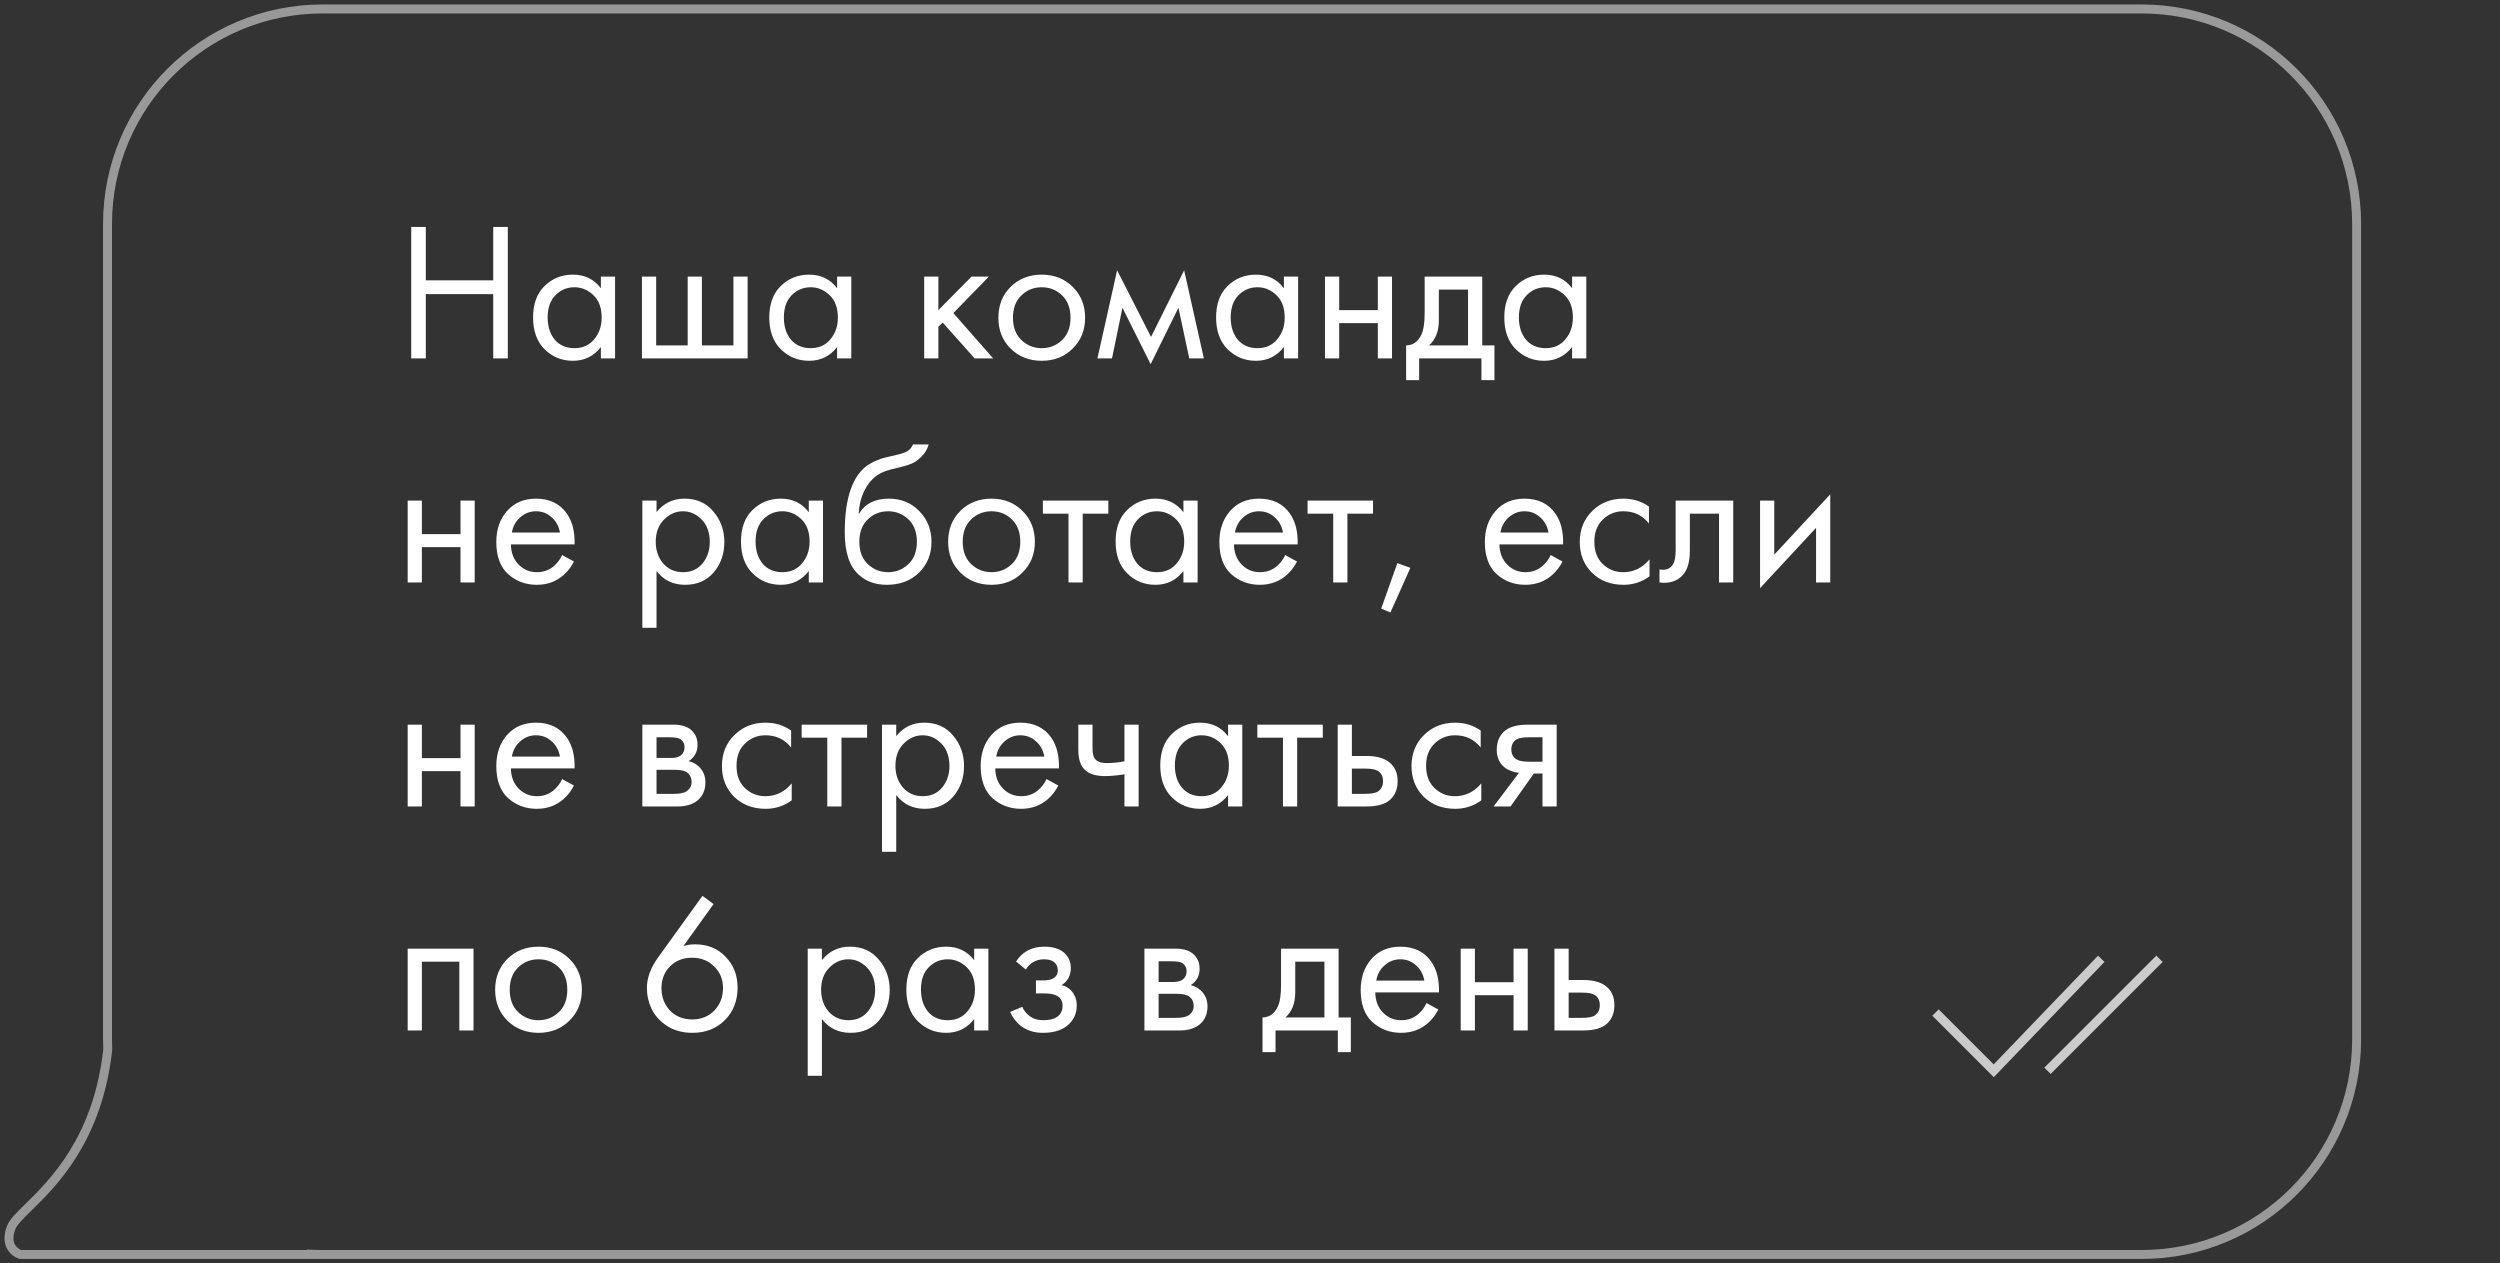 <?xml version="1.0" encoding="UTF-8"?> <svg xmlns="http://www.w3.org/2000/svg" width="279" height="141" viewBox="0 0 279 141" fill="none"><rect x="0" y="0" width="279" height="141" fill="#333333" stroke="none"/> <path d="M47.52 25.326V31.288H55.044V25.326H56.672V40H55.044V32.828H47.52V40H45.892V25.326H47.52ZM67.058 32.168V30.87H68.642V40H67.058V38.724C66.266 39.751 65.225 40.264 63.934 40.264C62.702 40.264 61.654 39.839 60.788 38.988C59.923 38.137 59.49 36.949 59.49 35.424C59.49 33.928 59.916 32.762 60.766 31.926C61.632 31.075 62.688 30.65 63.934 30.65C65.254 30.65 66.296 31.156 67.058 32.168ZM64.11 32.058C63.274 32.058 62.563 32.359 61.976 32.96C61.404 33.547 61.118 34.368 61.118 35.424C61.118 36.436 61.382 37.265 61.91 37.91C62.453 38.541 63.186 38.856 64.11 38.856C65.034 38.856 65.768 38.526 66.31 37.866C66.868 37.206 67.146 36.399 67.146 35.446C67.146 34.361 66.838 33.525 66.222 32.938C65.606 32.351 64.902 32.058 64.11 32.058ZM71.642 40V30.87H73.227V38.548H76.746V30.87H78.331V38.548H81.85V30.87H83.434V40H71.642ZM93.42 32.168V30.87H95.004V40H93.42V38.724C92.628 39.751 91.586 40.264 90.296 40.264C89.064 40.264 88.015 39.839 87.15 38.988C86.284 38.137 85.852 36.949 85.852 35.424C85.852 33.928 86.277 32.762 87.128 31.926C87.993 31.075 89.049 30.65 90.296 30.65C91.616 30.65 92.657 31.156 93.42 32.168ZM90.472 32.058C89.636 32.058 88.924 32.359 88.338 32.96C87.766 33.547 87.48 34.368 87.48 35.424C87.48 36.436 87.744 37.265 88.272 37.91C88.814 38.541 89.548 38.856 90.472 38.856C91.396 38.856 92.129 38.526 92.672 37.866C93.229 37.206 93.508 36.399 93.508 35.446C93.508 34.361 93.2 33.525 92.584 32.938C91.968 32.351 91.264 32.058 90.472 32.058ZM103.139 30.87H104.723V34.61L108.419 30.87H110.355L106.395 34.94L110.839 40H108.771L105.207 35.996L104.723 36.458V40H103.139V30.87ZM119.712 38.9C118.803 39.809 117.651 40.264 116.258 40.264C114.865 40.264 113.706 39.809 112.782 38.9C111.873 37.991 111.418 36.847 111.418 35.468C111.418 34.075 111.873 32.923 112.782 32.014C113.706 31.105 114.865 30.65 116.258 30.65C117.651 30.65 118.803 31.105 119.712 32.014C120.636 32.923 121.098 34.075 121.098 35.468C121.098 36.847 120.636 37.991 119.712 38.9ZM118.524 32.96C117.908 32.359 117.153 32.058 116.258 32.058C115.363 32.058 114.601 32.366 113.97 32.982C113.354 33.583 113.046 34.412 113.046 35.468C113.046 36.524 113.361 37.353 113.992 37.954C114.623 38.555 115.378 38.856 116.258 38.856C117.138 38.856 117.893 38.555 118.524 37.954C119.155 37.353 119.47 36.524 119.47 35.468C119.47 34.397 119.155 33.561 118.524 32.96ZM122.471 40L124.671 30.166L128.455 37.602L132.151 30.166L134.351 40H132.723L131.513 34.346L128.411 40.638L125.265 34.346L124.099 40H122.471ZM143.285 32.168V30.87H144.869V40H143.285V38.724C142.493 39.751 141.452 40.264 140.161 40.264C138.929 40.264 137.88 39.839 137.015 38.988C136.15 38.137 135.717 36.949 135.717 35.424C135.717 33.928 136.142 32.762 136.993 31.926C137.858 31.075 138.914 30.65 140.161 30.65C141.481 30.65 142.522 31.156 143.285 32.168ZM140.337 32.058C139.501 32.058 138.79 32.359 138.203 32.96C137.631 33.547 137.345 34.368 137.345 35.424C137.345 36.436 137.609 37.265 138.137 37.91C138.68 38.541 139.413 38.856 140.337 38.856C141.261 38.856 141.994 38.526 142.537 37.866C143.094 37.206 143.373 36.399 143.373 35.446C143.373 34.361 143.065 33.525 142.449 32.938C141.833 32.351 141.129 32.058 140.337 32.058ZM147.869 40V30.87H149.453V34.61H153.765V30.87H155.349V40H153.765V36.062H149.453V40H147.869ZM158.992 30.87H165.416V38.548H166.78V42.42H165.328V40H158.376V42.42H156.924V38.548C157.687 38.533 158.251 38.137 158.618 37.36C158.867 36.847 158.992 36.04 158.992 34.94V30.87ZM163.832 38.548V32.322H160.576V35.754C160.576 36.971 160.209 37.903 159.476 38.548H163.832ZM175.447 32.168V30.87H177.031V40H175.447V38.724C174.655 39.751 173.614 40.264 172.323 40.264C171.091 40.264 170.042 39.839 169.177 38.988C168.312 38.137 167.879 36.949 167.879 35.424C167.879 33.928 168.304 32.762 169.155 31.926C170.02 31.075 171.076 30.65 172.323 30.65C173.643 30.65 174.684 31.156 175.447 32.168ZM172.499 32.058C171.663 32.058 170.952 32.359 170.365 32.96C169.793 33.547 169.507 34.368 169.507 35.424C169.507 36.436 169.771 37.265 170.299 37.91C170.842 38.541 171.575 38.856 172.499 38.856C173.423 38.856 174.156 38.526 174.699 37.866C175.256 37.206 175.535 36.399 175.535 35.446C175.535 34.361 175.227 33.525 174.611 32.938C173.995 32.351 173.291 32.058 172.499 32.058ZM45.496 65V55.87H47.08V59.61H51.392V55.87H52.976V65H51.392V61.062H47.08V65H45.496ZM62.735 61.942L64.055 62.668C63.747 63.255 63.373 63.746 62.933 64.142C62.097 64.89 61.085 65.264 59.897 65.264C58.665 65.264 57.602 64.868 56.707 64.076C55.827 63.269 55.387 62.074 55.387 60.49C55.387 59.097 55.783 57.945 56.575 57.036C57.382 56.112 58.46 55.65 59.809 55.65C61.334 55.65 62.486 56.207 63.263 57.322C63.879 58.202 64.165 59.346 64.121 60.754H57.015C57.03 61.678 57.316 62.426 57.873 62.998C58.43 63.57 59.112 63.856 59.919 63.856C60.638 63.856 61.261 63.636 61.789 63.196C62.2 62.844 62.515 62.426 62.735 61.942ZM57.125 59.434H62.493C62.361 58.715 62.046 58.143 61.547 57.718C61.063 57.278 60.484 57.058 59.809 57.058C59.149 57.058 58.562 57.285 58.049 57.74C57.55 58.18 57.242 58.745 57.125 59.434ZM73.269 63.724V70.06H71.686V55.87H73.269V57.146C74.076 56.149 75.118 55.65 76.394 55.65C77.757 55.65 78.835 56.134 79.627 57.102C80.434 58.055 80.838 59.185 80.838 60.49C80.838 61.81 80.442 62.939 79.65 63.878C78.858 64.802 77.794 65.264 76.46 65.264C75.125 65.264 74.061 64.751 73.269 63.724ZM76.24 63.856C77.134 63.856 77.853 63.533 78.395 62.888C78.938 62.228 79.21 61.429 79.21 60.49C79.21 59.434 78.909 58.598 78.308 57.982C77.706 57.366 77.01 57.058 76.218 57.058C75.425 57.058 74.722 57.366 74.106 57.982C73.49 58.598 73.181 59.427 73.181 60.468C73.181 61.421 73.46 62.228 74.017 62.888C74.59 63.533 75.33 63.856 76.24 63.856ZM90.261 57.168V55.87H91.846V65H90.261V63.724C89.469 64.751 88.428 65.264 87.138 65.264C85.906 65.264 84.857 64.839 83.992 63.988C83.126 63.137 82.694 61.949 82.694 60.424C82.694 58.928 83.119 57.762 83.969 56.926C84.835 56.075 85.891 55.65 87.138 55.65C88.457 55.65 89.499 56.156 90.261 57.168ZM87.314 57.058C86.478 57.058 85.766 57.359 85.18 57.96C84.608 58.547 84.322 59.368 84.322 60.424C84.322 61.436 84.585 62.265 85.114 62.91C85.656 63.541 86.389 63.856 87.314 63.856C88.237 63.856 88.971 63.526 89.513 62.866C90.071 62.206 90.35 61.399 90.35 60.446C90.35 59.361 90.041 58.525 89.425 57.938C88.809 57.351 88.106 57.058 87.314 57.058ZM101.886 49.6H103.646C103.484 50.143 103.206 50.605 102.81 50.986C102.428 51.353 102.076 51.602 101.754 51.734C101.446 51.866 101.079 51.983 100.654 52.086C100.58 52.101 100.404 52.145 100.126 52.218C99.847 52.277 99.634 52.328 99.488 52.372C99.341 52.416 99.15 52.475 98.916 52.548C98.681 52.621 98.468 52.709 98.278 52.812C98.087 52.915 97.911 53.025 97.75 53.142C97.192 53.567 96.738 54.161 96.386 54.924C96.048 55.672 95.865 56.471 95.836 57.322H95.88C96.54 56.207 97.647 55.65 99.202 55.65C100.566 55.65 101.695 56.112 102.59 57.036C103.499 57.96 103.954 59.104 103.954 60.468C103.954 61.847 103.492 62.991 102.568 63.9C101.644 64.809 100.441 65.264 98.96 65.264C97.684 65.264 96.635 64.883 95.814 64.12C94.787 63.181 94.274 61.612 94.274 59.412C94.274 55.584 95.139 53.076 96.87 51.888C97.002 51.8 97.141 51.719 97.288 51.646C97.434 51.558 97.588 51.485 97.75 51.426C97.926 51.353 98.072 51.294 98.19 51.25C98.307 51.191 98.468 51.14 98.674 51.096C98.894 51.037 99.04 51.001 99.114 50.986C99.202 50.957 99.363 50.92 99.598 50.876C99.847 50.817 100.001 50.781 100.06 50.766C100.646 50.634 101.072 50.48 101.336 50.304C101.6 50.113 101.783 49.879 101.886 49.6ZM101.38 57.96C100.764 57.359 100.008 57.058 99.114 57.058C98.219 57.058 97.456 57.366 96.826 57.982C96.21 58.583 95.902 59.412 95.902 60.468C95.902 61.524 96.217 62.353 96.848 62.954C97.478 63.555 98.234 63.856 99.114 63.856C99.994 63.856 100.749 63.555 101.38 62.954C102.01 62.353 102.326 61.524 102.326 60.468C102.326 59.397 102.01 58.561 101.38 57.96ZM114.105 63.9C113.195 64.809 112.044 65.264 110.651 65.264C109.257 65.264 108.099 64.809 107.175 63.9C106.265 62.991 105.811 61.847 105.811 60.468C105.811 59.075 106.265 57.923 107.175 57.014C108.099 56.105 109.257 55.65 110.651 55.65C112.044 55.65 113.195 56.105 114.105 57.014C115.029 57.923 115.491 59.075 115.491 60.468C115.491 61.847 115.029 62.991 114.105 63.9ZM112.917 57.96C112.301 57.359 111.545 57.058 110.651 57.058C109.756 57.058 108.993 57.366 108.363 57.982C107.747 58.583 107.439 59.412 107.439 60.468C107.439 61.524 107.754 62.353 108.385 62.954C109.015 63.555 109.771 63.856 110.651 63.856C111.531 63.856 112.286 63.555 112.917 62.954C113.547 62.353 113.863 61.524 113.863 60.468C113.863 59.397 113.547 58.561 112.917 57.96ZM123.689 57.322H120.829V65H119.245V57.322H116.385V55.87H123.689V57.322ZM132.07 57.168V55.87H133.654V65H132.07V63.724C131.278 64.751 130.237 65.264 128.946 65.264C127.714 65.264 126.665 64.839 125.8 63.988C124.935 63.137 124.502 61.949 124.502 60.424C124.502 58.928 124.927 57.762 125.778 56.926C126.643 56.075 127.699 55.65 128.946 55.65C130.266 55.65 131.307 56.156 132.07 57.168ZM129.122 57.058C128.286 57.058 127.575 57.359 126.988 57.96C126.416 58.547 126.13 59.368 126.13 60.424C126.13 61.436 126.394 62.265 126.922 62.91C127.465 63.541 128.198 63.856 129.122 63.856C130.046 63.856 130.779 63.526 131.322 62.866C131.879 62.206 132.158 61.399 132.158 60.446C132.158 59.361 131.85 58.525 131.234 57.938C130.618 57.351 129.914 57.058 129.122 57.058ZM143.43 61.942L144.75 62.668C144.442 63.255 144.068 63.746 143.628 64.142C142.792 64.89 141.78 65.264 140.592 65.264C139.36 65.264 138.297 64.868 137.402 64.076C136.522 63.269 136.082 62.074 136.082 60.49C136.082 59.097 136.478 57.945 137.27 57.036C138.077 56.112 139.155 55.65 140.504 55.65C142.03 55.65 143.181 56.207 143.958 57.322C144.574 58.202 144.86 59.346 144.816 60.754H137.71C137.725 61.678 138.011 62.426 138.568 62.998C139.126 63.57 139.808 63.856 140.614 63.856C141.333 63.856 141.956 63.636 142.484 63.196C142.895 62.844 143.21 62.426 143.43 61.942ZM137.82 59.434H143.188C143.056 58.715 142.741 58.143 142.242 57.718C141.758 57.278 141.179 57.058 140.504 57.058C139.844 57.058 139.258 57.285 138.744 57.74C138.246 58.18 137.938 58.745 137.82 59.434ZM153.23 57.322H150.37V65H148.786V57.322H145.926V55.87H153.23V57.322ZM154.141 67.926L155.945 62.844L157.397 63.372L155.175 68.344L154.141 67.926ZM173.057 61.942L174.377 62.668C174.069 63.255 173.695 63.746 173.255 64.142C172.419 64.89 171.407 65.264 170.219 65.264C168.987 65.264 167.924 64.868 167.029 64.076C166.149 63.269 165.709 62.074 165.709 60.49C165.709 59.097 166.105 57.945 166.897 57.036C167.704 56.112 168.782 55.65 170.131 55.65C171.656 55.65 172.808 56.207 173.585 57.322C174.201 58.202 174.487 59.346 174.443 60.754H167.337C167.352 61.678 167.638 62.426 168.195 62.998C168.752 63.57 169.434 63.856 170.241 63.856C170.96 63.856 171.583 63.636 172.111 63.196C172.522 62.844 172.837 62.426 173.057 61.942ZM167.447 59.434H172.815C172.683 58.715 172.368 58.143 171.869 57.718C171.385 57.278 170.806 57.058 170.131 57.058C169.471 57.058 168.884 57.285 168.371 57.74C167.872 58.18 167.564 58.745 167.447 59.434ZM184.023 56.53V58.422C183.304 57.513 182.351 57.058 181.163 57.058C180.268 57.058 179.506 57.366 178.875 57.982C178.244 58.583 177.929 59.412 177.929 60.468C177.929 61.524 178.244 62.353 178.875 62.954C179.506 63.555 180.261 63.856 181.141 63.856C182.314 63.856 183.297 63.379 184.089 62.426V64.318C183.224 64.949 182.256 65.264 181.185 65.264C179.762 65.264 178.589 64.817 177.665 63.922C176.756 63.013 176.301 61.869 176.301 60.49C176.301 59.097 176.763 57.945 177.687 57.036C178.611 56.112 179.777 55.65 181.185 55.65C182.241 55.65 183.187 55.943 184.023 56.53ZM193.427 55.87V65H191.843V57.322H188.587V61.436C188.587 62.624 188.353 63.504 187.883 64.076C187.355 64.721 186.622 65.044 185.683 65.044C185.566 65.044 185.405 65.029 185.199 65V63.548C185.346 63.577 185.463 63.592 185.551 63.592C186.065 63.592 186.446 63.394 186.695 62.998C186.901 62.675 187.003 62.155 187.003 61.436V55.87H193.427ZM196.424 55.87H198.008V61.898L204.256 55.166V65H202.672V58.906L196.424 65.638V55.87ZM45.496 90V80.87H47.08V84.61H51.392V80.87H52.976V90H51.392V86.062H47.08V90H45.496ZM62.735 86.942L64.055 87.668C63.747 88.255 63.373 88.746 62.933 89.142C62.097 89.89 61.085 90.264 59.897 90.264C58.665 90.264 57.602 89.868 56.707 89.076C55.827 88.269 55.387 87.074 55.387 85.49C55.387 84.097 55.783 82.945 56.575 82.036C57.382 81.112 58.46 80.65 59.809 80.65C61.334 80.65 62.486 81.207 63.263 82.322C63.879 83.202 64.165 84.346 64.121 85.754H57.015C57.03 86.678 57.316 87.426 57.873 87.998C58.43 88.57 59.112 88.856 59.919 88.856C60.638 88.856 61.261 88.636 61.789 88.196C62.2 87.844 62.515 87.426 62.735 86.942ZM57.125 84.434H62.493C62.361 83.715 62.046 83.143 61.547 82.718C61.063 82.278 60.484 82.058 59.809 82.058C59.149 82.058 58.562 82.285 58.049 82.74C57.55 83.18 57.242 83.745 57.125 84.434ZM71.686 80.87H75.139C75.975 80.87 76.614 81.046 77.053 81.398C77.582 81.823 77.846 82.395 77.846 83.114C77.846 83.906 77.516 84.515 76.856 84.94C77.31 85.057 77.692 85.263 77.999 85.556C78.484 86.025 78.725 86.612 78.725 87.316C78.725 88.196 78.41 88.885 77.779 89.384C77.237 89.795 76.518 90 75.624 90H71.686V80.87ZM73.269 84.588H74.942C75.367 84.588 75.704 84.5 75.954 84.324C76.247 84.104 76.394 83.789 76.394 83.378C76.394 83.011 76.247 82.718 75.954 82.498C75.734 82.351 75.308 82.278 74.677 82.278H73.269V84.588ZM73.269 88.592H75.228C75.902 88.592 76.379 88.489 76.657 88.284C77.01 88.02 77.186 87.683 77.186 87.272C77.186 86.832 77.031 86.487 76.724 86.238C76.445 86.018 75.968 85.908 75.293 85.908H73.269V88.592ZM88.289 81.53V83.422C87.57 82.513 86.617 82.058 85.429 82.058C84.534 82.058 83.771 82.366 83.141 82.982C82.51 83.583 82.195 84.412 82.195 85.468C82.195 86.524 82.51 87.353 83.141 87.954C83.771 88.555 84.527 88.856 85.407 88.856C86.58 88.856 87.563 88.379 88.355 87.426V89.318C87.489 89.949 86.521 90.264 85.451 90.264C84.028 90.264 82.855 89.817 81.931 88.922C81.021 88.013 80.567 86.869 80.567 85.49C80.567 84.097 81.029 82.945 81.953 82.036C82.877 81.112 84.043 80.65 85.451 80.65C86.507 80.65 87.453 80.943 88.289 81.53ZM96.769 82.322H93.909V90H92.325V82.322H89.465V80.87H96.769V82.322ZM100.018 88.724V95.06H98.433V80.87H100.018V82.146C100.824 81.149 101.866 80.65 103.142 80.65C104.506 80.65 105.584 81.134 106.376 82.102C107.182 83.055 107.586 84.185 107.586 85.49C107.586 86.81 107.19 87.939 106.398 88.878C105.606 89.802 104.542 90.264 103.208 90.264C101.873 90.264 100.81 89.751 100.018 88.724ZM102.988 88.856C103.882 88.856 104.601 88.533 105.144 87.888C105.686 87.228 105.958 86.429 105.958 85.49C105.958 84.434 105.657 83.598 105.056 82.982C104.454 82.366 103.758 82.058 102.966 82.058C102.174 82.058 101.47 82.366 100.854 82.982C100.238 83.598 99.93 84.427 99.93 85.468C99.93 86.421 100.208 87.228 100.766 87.888C101.338 88.533 102.078 88.856 102.988 88.856ZM116.79 86.942L118.11 87.668C117.802 88.255 117.428 88.746 116.988 89.142C116.152 89.89 115.14 90.264 113.952 90.264C112.72 90.264 111.656 89.868 110.762 89.076C109.882 88.269 109.442 87.074 109.442 85.49C109.442 84.097 109.838 82.945 110.63 82.036C111.436 81.112 112.514 80.65 113.864 80.65C115.389 80.65 116.54 81.207 117.318 82.322C117.934 83.202 118.22 84.346 118.176 85.754H111.07C111.084 86.678 111.37 87.426 111.928 87.998C112.485 88.57 113.167 88.856 113.974 88.856C114.692 88.856 115.316 88.636 115.844 88.196C116.254 87.844 116.57 87.426 116.79 86.942ZM111.18 84.434H116.548C116.416 83.715 116.1 83.143 115.602 82.718C115.118 82.278 114.538 82.058 113.864 82.058C113.204 82.058 112.617 82.285 112.104 82.74C111.605 83.18 111.297 83.745 111.18 84.434ZM125.489 90V86.414C124.624 86.546 123.905 86.612 123.333 86.612C122.336 86.612 121.595 86.392 121.111 85.952C120.598 85.497 120.341 84.749 120.341 83.708V80.87H121.925V83.488C121.925 83.987 121.991 84.346 122.123 84.566C122.329 84.962 122.791 85.16 123.509 85.16C124.155 85.16 124.815 85.094 125.489 84.962V80.87H127.073V90H125.489ZM137.055 82.168V80.87H138.639V90H137.055V88.724C136.263 89.751 135.221 90.264 133.931 90.264C132.699 90.264 131.65 89.839 130.785 88.988C129.919 88.137 129.487 86.949 129.487 85.424C129.487 83.928 129.912 82.762 130.763 81.926C131.628 81.075 132.684 80.65 133.931 80.65C135.251 80.65 136.292 81.156 137.055 82.168ZM134.107 82.058C133.271 82.058 132.559 82.359 131.973 82.96C131.401 83.547 131.115 84.368 131.115 85.424C131.115 86.436 131.379 87.265 131.907 87.91C132.449 88.541 133.183 88.856 134.107 88.856C135.031 88.856 135.764 88.526 136.307 87.866C136.864 87.206 137.143 86.399 137.143 85.446C137.143 84.361 136.835 83.525 136.219 82.938C135.603 82.351 134.899 82.058 134.107 82.058ZM147.623 82.322H144.763V90H143.179V82.322H140.319V80.87H147.623V82.322ZM149.287 90V80.87H150.871V84.368H152.499C153.76 84.368 154.684 84.669 155.271 85.27C155.74 85.739 155.975 86.377 155.975 87.184C155.975 88.035 155.704 88.717 155.161 89.23C154.618 89.743 153.724 90 152.477 90H149.287ZM150.871 88.592H152.345C153.005 88.592 153.474 88.511 153.753 88.35C154.149 88.086 154.347 87.697 154.347 87.184C154.347 86.656 154.156 86.275 153.775 86.04C153.511 85.864 153.042 85.776 152.367 85.776H150.871V88.592ZM165.246 81.53V83.422C164.527 82.513 163.574 82.058 162.386 82.058C161.491 82.058 160.728 82.366 160.098 82.982C159.467 83.583 159.152 84.412 159.152 85.468C159.152 86.524 159.467 87.353 160.098 87.954C160.728 88.555 161.484 88.856 162.364 88.856C163.537 88.856 164.52 88.379 165.312 87.426V89.318C164.446 89.949 163.478 90.264 162.408 90.264C160.985 90.264 159.812 89.817 158.888 88.922C157.978 88.013 157.524 86.869 157.524 85.49C157.524 84.097 157.986 82.945 158.91 82.036C159.834 81.112 161 80.65 162.408 80.65C163.464 80.65 164.41 80.943 165.246 81.53ZM166.686 90L169.524 86.238C169.436 86.238 169.311 86.223 169.15 86.194C169.003 86.165 168.783 86.091 168.49 85.974C168.197 85.857 167.955 85.703 167.764 85.512C167.28 85.057 167.038 84.449 167.038 83.686C167.038 82.821 167.309 82.139 167.852 81.64C168.395 81.127 169.289 80.87 170.536 80.87H173.726V90H172.142V86.326H171.174L168.578 90H166.686ZM172.142 85.006V82.278H170.668C169.979 82.278 169.502 82.359 169.238 82.52C168.857 82.769 168.666 83.143 168.666 83.642C168.666 84.141 168.857 84.507 169.238 84.742C169.517 84.918 169.986 85.006 170.646 85.006H172.142ZM45.496 105.87H52.844V115H51.26V107.322H47.08V115H45.496V105.87ZM63.552 113.9C62.643 114.809 61.491 115.264 60.098 115.264C58.705 115.264 57.546 114.809 56.622 113.9C55.713 112.991 55.258 111.847 55.258 110.468C55.258 109.075 55.713 107.923 56.622 107.014C57.546 106.105 58.705 105.65 60.098 105.65C61.491 105.65 62.643 106.105 63.552 107.014C64.476 107.923 64.938 109.075 64.938 110.468C64.938 111.847 64.476 112.991 63.552 113.9ZM62.364 107.96C61.748 107.359 60.993 107.058 60.098 107.058C59.203 107.058 58.441 107.366 57.81 107.982C57.194 108.583 56.886 109.412 56.886 110.468C56.886 111.524 57.201 112.353 57.832 112.954C58.463 113.555 59.218 113.856 60.098 113.856C60.978 113.856 61.733 113.555 62.364 112.954C62.995 112.353 63.31 111.524 63.31 110.468C63.31 109.397 62.995 108.561 62.364 107.96ZM78.398 99.974L79.63 100.898L76.264 105.584C76.674 105.452 77.107 105.386 77.562 105.386C78.955 105.386 80.092 105.848 80.972 106.772C81.867 107.696 82.314 108.847 82.314 110.226C82.314 111.693 81.837 112.903 80.884 113.856C79.945 114.795 78.743 115.264 77.276 115.264C76.191 115.264 75.245 115.007 74.438 114.494C73.646 113.966 73.074 113.335 72.722 112.602C72.37 111.854 72.194 111.077 72.194 110.27C72.194 109.155 72.597 108.033 73.404 106.904L78.398 99.974ZM77.254 113.768C78.251 113.768 79.073 113.438 79.718 112.778C80.363 112.103 80.686 111.267 80.686 110.27C80.686 109.287 80.356 108.481 79.696 107.85C79.05 107.205 78.229 106.882 77.232 106.882C76.234 106.882 75.413 107.205 74.768 107.85C74.137 108.495 73.822 109.302 73.822 110.27C73.822 111.267 74.137 112.103 74.768 112.778C75.413 113.438 76.242 113.768 77.254 113.768ZM91.725 113.724V120.06H90.141V105.87H91.725V107.146C92.531 106.149 93.573 105.65 94.849 105.65C96.213 105.65 97.29 106.134 98.082 107.102C98.889 108.055 99.293 109.185 99.293 110.49C99.293 111.81 98.897 112.939 98.105 113.878C97.312 114.802 96.249 115.264 94.915 115.264C93.58 115.264 92.516 114.751 91.725 113.724ZM94.695 113.856C95.589 113.856 96.308 113.533 96.85 112.888C97.393 112.228 97.665 111.429 97.665 110.49C97.665 109.434 97.364 108.598 96.763 107.982C96.161 107.366 95.465 107.058 94.672 107.058C93.88 107.058 93.177 107.366 92.561 107.982C91.945 108.598 91.636 109.427 91.636 110.468C91.636 111.421 91.915 112.228 92.472 112.888C93.044 113.533 93.785 113.856 94.695 113.856ZM108.717 107.168V105.87H110.301V115H108.717V113.724C107.925 114.751 106.883 115.264 105.593 115.264C104.361 115.264 103.312 114.839 102.447 113.988C101.581 113.137 101.149 111.949 101.149 110.424C101.149 108.928 101.574 107.762 102.425 106.926C103.29 106.075 104.346 105.65 105.593 105.65C106.913 105.65 107.954 106.156 108.717 107.168ZM105.769 107.058C104.933 107.058 104.221 107.359 103.635 107.96C103.063 108.547 102.777 109.368 102.777 110.424C102.777 111.436 103.041 112.265 103.569 112.91C104.111 113.541 104.845 113.856 105.769 113.856C106.693 113.856 107.426 113.526 107.969 112.866C108.526 112.206 108.805 111.399 108.805 110.446C108.805 109.361 108.497 108.525 107.881 107.938C107.265 107.351 106.561 107.058 105.769 107.058ZM114.489 108.202L113.389 107.3C113.741 106.787 114.129 106.405 114.555 106.156C115.127 105.819 115.794 105.65 116.557 105.65C117.481 105.65 118.199 105.863 118.713 106.288C119.241 106.743 119.505 107.322 119.505 108.026C119.505 108.877 119.16 109.515 118.471 109.94C118.911 110.043 119.263 110.241 119.527 110.534C119.952 110.989 120.165 111.546 120.165 112.206C120.165 113.189 119.769 113.973 118.977 114.56C118.331 115.029 117.466 115.264 116.381 115.264C115.413 115.264 114.599 115.007 113.939 114.494C113.44 114.127 113.037 113.607 112.729 112.932L114.093 112.36C114.254 112.771 114.525 113.115 114.907 113.394C115.317 113.702 115.816 113.856 116.403 113.856C117.092 113.856 117.605 113.739 117.943 113.504C118.368 113.225 118.581 112.8 118.581 112.228C118.581 111.759 118.397 111.407 118.031 111.172C117.723 110.967 117.224 110.864 116.535 110.864H115.611V109.412H116.381C116.938 109.412 117.334 109.331 117.569 109.17C117.891 108.965 118.053 108.686 118.053 108.334C118.053 107.923 117.921 107.608 117.657 107.388C117.407 107.168 117.019 107.058 116.491 107.058C116.036 107.058 115.618 107.175 115.237 107.41C114.914 107.615 114.665 107.879 114.489 108.202ZM127.717 105.87H131.171C132.007 105.87 132.645 106.046 133.085 106.398C133.613 106.823 133.877 107.395 133.877 108.114C133.877 108.906 133.547 109.515 132.887 109.94C133.341 110.057 133.723 110.263 134.031 110.556C134.515 111.025 134.757 111.612 134.757 112.316C134.757 113.196 134.441 113.885 133.811 114.384C133.268 114.795 132.549 115 131.655 115H127.717V105.87ZM129.301 109.588H130.973C131.398 109.588 131.735 109.5 131.985 109.324C132.278 109.104 132.425 108.789 132.425 108.378C132.425 108.011 132.278 107.718 131.985 107.498C131.765 107.351 131.339 107.278 130.709 107.278H129.301V109.588ZM129.301 113.592H131.259C131.933 113.592 132.41 113.489 132.689 113.284C133.041 113.02 133.217 112.683 133.217 112.272C133.217 111.832 133.063 111.487 132.755 111.238C132.476 111.018 131.999 110.908 131.325 110.908H129.301V113.592ZM142.965 105.87H149.389V113.548H150.753V117.42H149.301V115H142.349V117.42H140.897V113.548C141.659 113.533 142.224 113.137 142.591 112.36C142.84 111.847 142.965 111.04 142.965 109.94V105.87ZM147.805 113.548V107.322H144.549V110.754C144.549 111.971 144.182 112.903 143.449 113.548H147.805ZM159.2 111.942L160.52 112.668C160.212 113.255 159.838 113.746 159.398 114.142C158.562 114.89 157.55 115.264 156.362 115.264C155.13 115.264 154.066 114.868 153.172 114.076C152.292 113.269 151.852 112.074 151.852 110.49C151.852 109.097 152.248 107.945 153.04 107.036C153.846 106.112 154.924 105.65 156.274 105.65C157.799 105.65 158.95 106.207 159.728 107.322C160.344 108.202 160.63 109.346 160.586 110.754H153.48C153.494 111.678 153.78 112.426 154.338 112.998C154.895 113.57 155.577 113.856 156.384 113.856C157.102 113.856 157.726 113.636 158.254 113.196C158.664 112.844 158.98 112.426 159.2 111.942ZM153.59 109.434H158.958C158.826 108.715 158.51 108.143 158.012 107.718C157.528 107.278 156.948 107.058 156.274 107.058C155.614 107.058 155.027 107.285 154.514 107.74C154.015 108.18 153.707 108.745 153.59 109.434ZM163.016 115V105.87H164.6V109.61H168.912V105.87H170.496V115H168.912V111.062H164.6V115H163.016ZM173.478 115V105.87H175.062V109.368H176.69C177.952 109.368 178.876 109.669 179.462 110.27C179.932 110.739 180.166 111.377 180.166 112.184C180.166 113.035 179.895 113.717 179.352 114.23C178.81 114.743 177.915 115 176.668 115H173.478ZM175.062 113.592H176.536C177.196 113.592 177.666 113.511 177.944 113.35C178.34 113.086 178.538 112.697 178.538 112.184C178.538 111.656 178.348 111.275 177.966 111.04C177.702 110.864 177.233 110.776 176.558 110.776H175.062V113.592Z" fill="white"></path> <path d="M34.992 139.979L34.528 140.167L34.237 139.448L35.012 139.48L34.992 139.979ZM35 140L35.463 139.812L35.742 140.5H35V140ZM2.289 140V140.5H2.215L2.144 140.478L2.289 140ZM1.278 136.925L1.741 137.115L1.741 137.115L1.278 136.925ZM3.15 134.753L2.8 134.396L2.8 134.396L3.15 134.753ZM12.027 117.138L12.526 117.115L12.528 117.154L12.524 117.194L12.027 117.138ZM262.5 25C262.5 12.021 251.979 1.5 239 1.5V0.5C252.531 0.5 263.5 11.469 263.5 25H262.5ZM262.5 116V25H263.5V116H262.5ZM239 139.5C251.979 139.5 262.5 128.979 262.5 116H263.5C263.5 129.531 252.531 140.5 239 140.5V139.5ZM36 139.5H239V140.5H36V139.5ZM35.012 139.48C35.34 139.493 35.669 139.5 36 139.5V140.5C35.655 140.5 35.312 140.493 34.971 140.479L35.012 139.48ZM34.537 140.188C34.534 140.181 34.531 140.174 34.528 140.167L35.455 139.792C35.458 139.798 35.461 139.805 35.463 139.812L34.537 140.188ZM2.289 139.5H35V140.5H2.289V139.5ZM1.741 137.115C1.381 137.99 1.483 138.546 1.667 138.885C1.863 139.246 2.199 139.45 2.435 139.522L2.144 140.478C1.706 140.345 1.132 139.996 0.788 139.362C0.433 138.707 0.366 137.828 0.816 136.735L1.741 137.115ZM3.5 135.11C3.026 135.575 2.628 135.966 2.319 136.309C2.005 136.658 1.822 136.917 1.741 137.115L0.816 136.735C0.966 136.37 1.248 136.005 1.576 135.64C1.91 135.269 2.333 134.854 2.8 134.396L3.5 135.11ZM12.524 117.194C11.393 127.366 6.332 132.332 3.5 135.11L2.8 134.396C5.581 131.668 10.438 126.907 11.53 117.083L12.524 117.194ZM12.5 116C12.5 116.374 12.509 116.746 12.526 117.115L11.527 117.162C11.509 116.777 11.5 116.389 11.5 116H12.5ZM12.5 25V116H11.5V25H12.5ZM36 1.5C23.021 1.5 12.5 12.021 12.5 25H11.5C11.5 11.469 22.469 0.5 36 0.5V1.5ZM239 1.5H36V0.5H239V1.5Z" fill="white" fill-opacity="0.5"></path> <path d="M216 113L222.5 119.5L234.5 107M228.5 119.5L241 107" stroke="#CBCBCB"></path> </svg> 